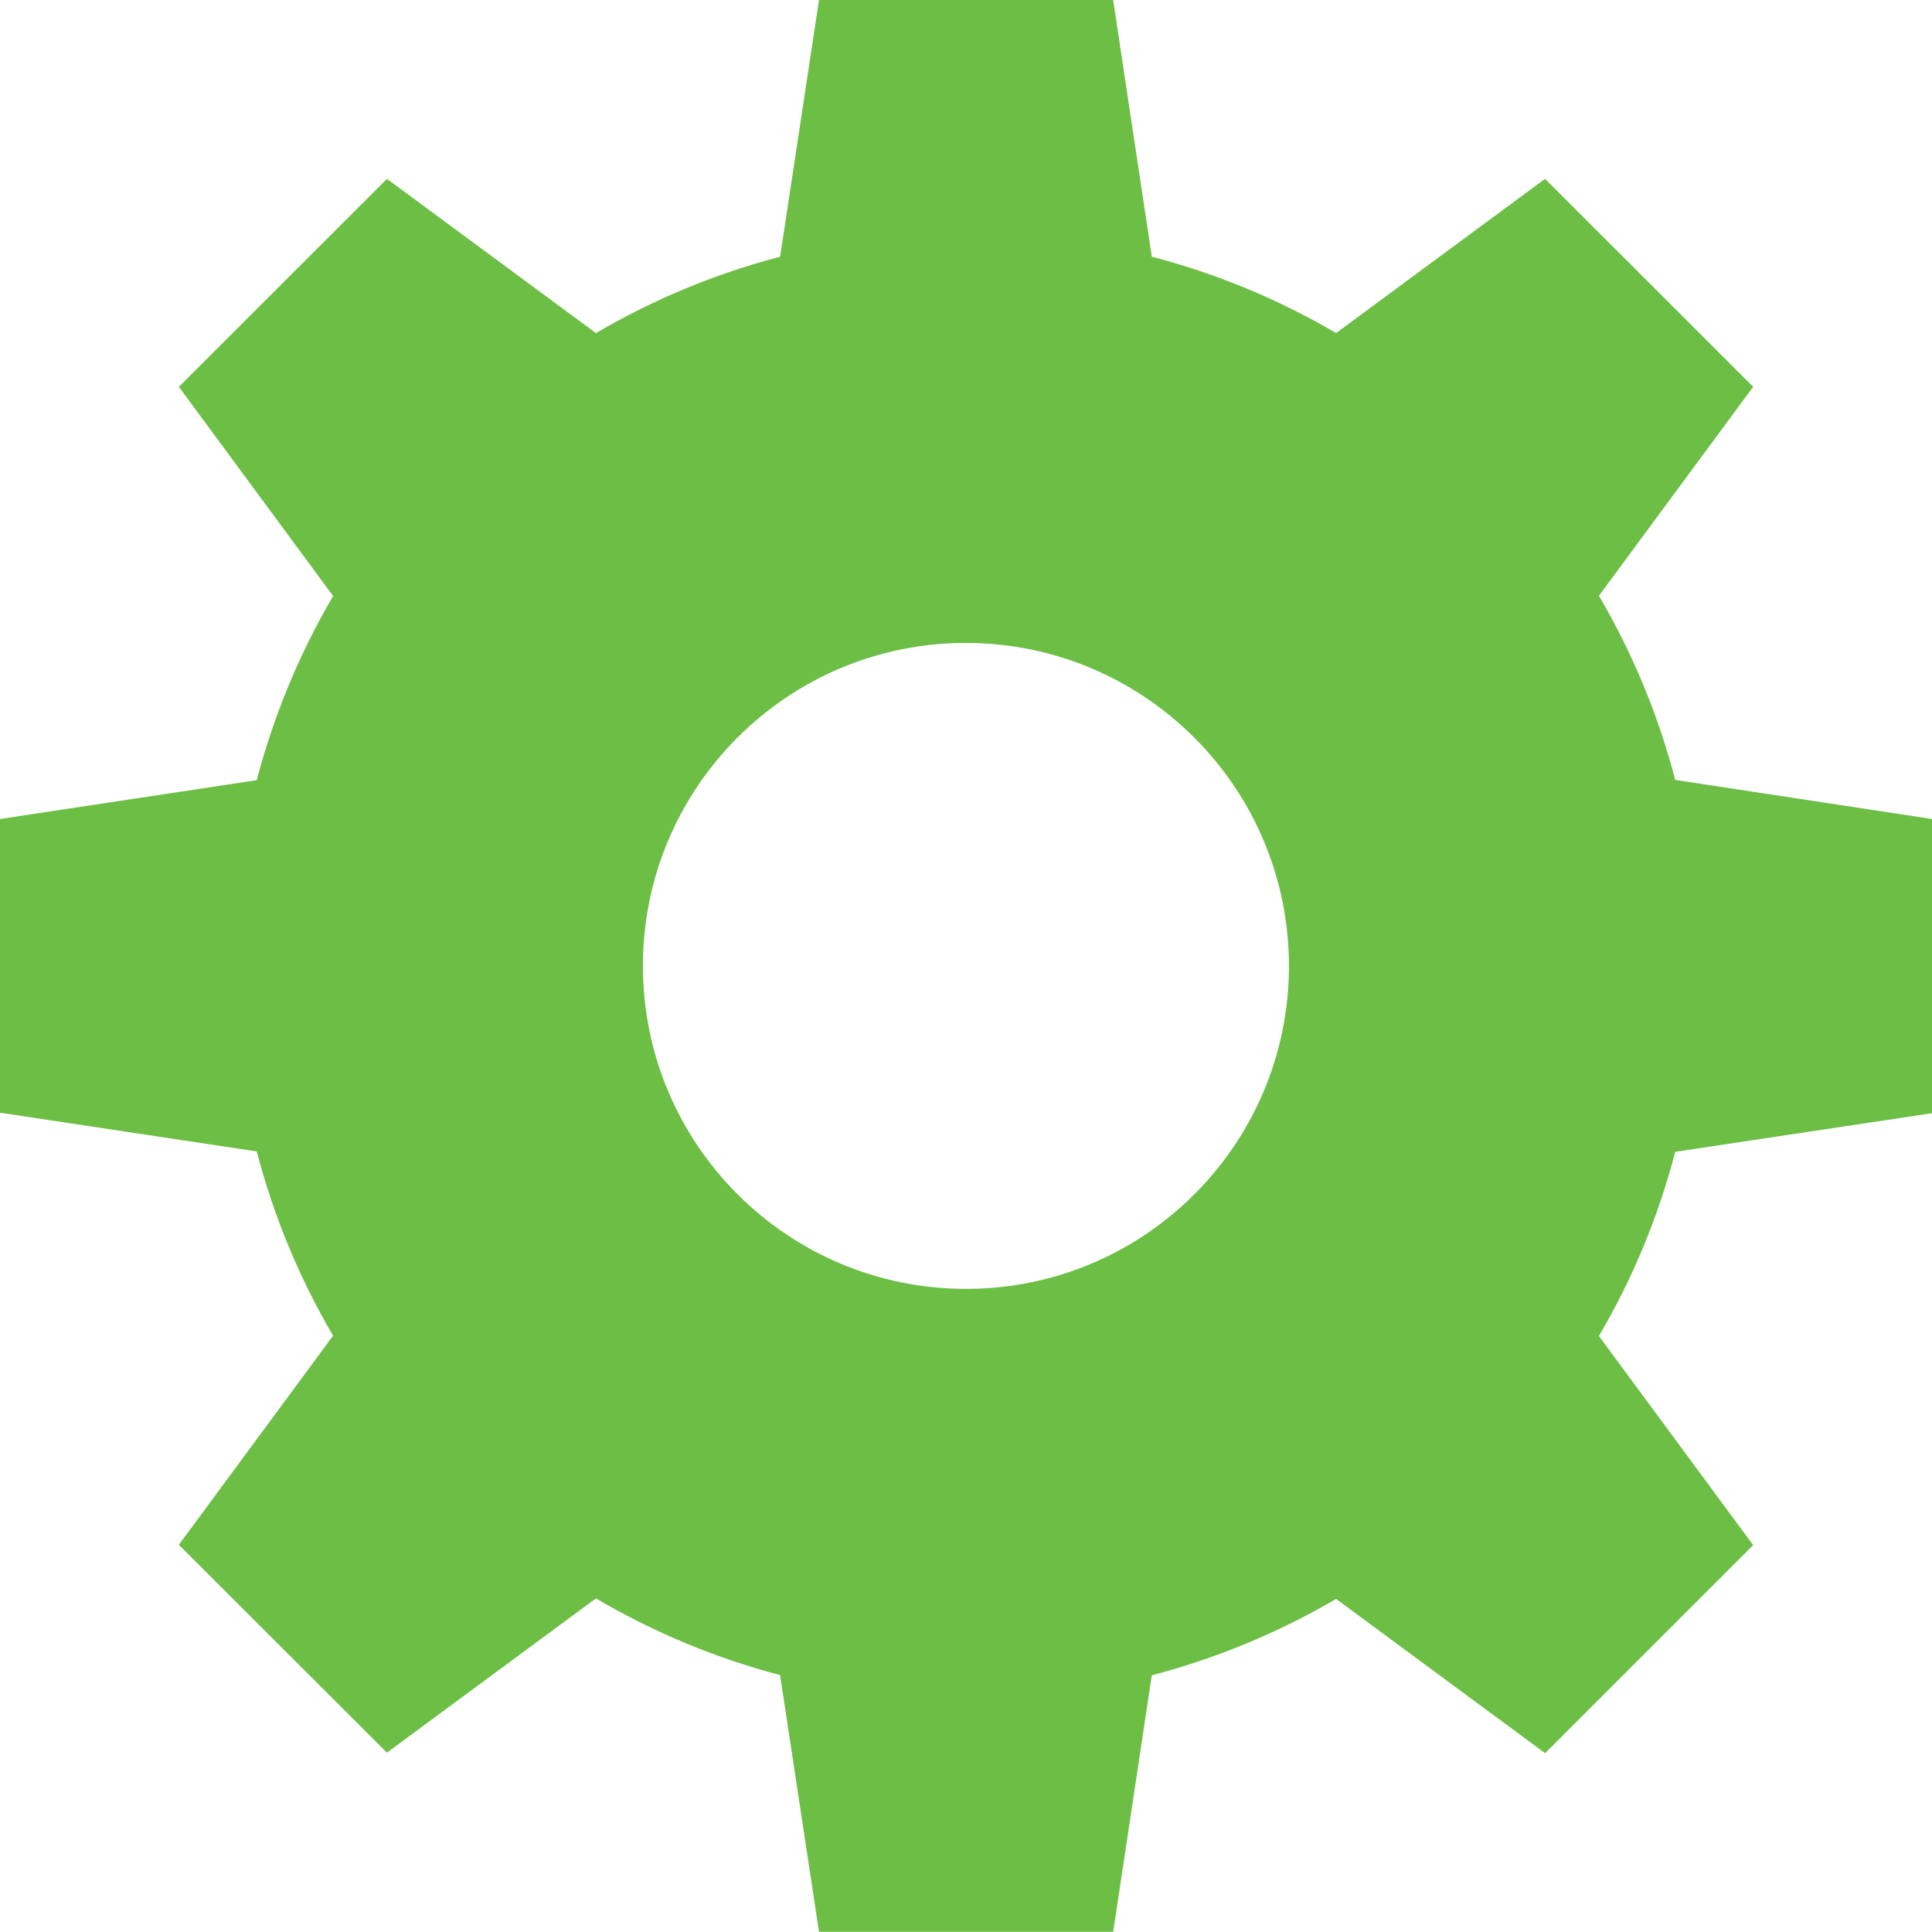 <?xml version="1.0" encoding="utf-8"?>
<!-- Generator: Adobe Illustrator 22.0.0, SVG Export Plug-In . SVG Version: 6.00 Build 0)  -->
<svg version="1.1" id="Шар_1" xmlns="http://www.w3.org/2000/svg" xmlns:xlink="http://www.w3.org/1999/xlink" x="0px" y="0px"
	 viewBox="0 0 48 48" style="enable-background:new 0 0 48 48;" xml:space="preserve">
<style type="text/css">
	.st0{fill:#6CBE45;}
</style>
<path class="st0" d="M27.656,47.995h-7.308l-0.967-6.378c-1.605-0.423-3.144-1.063-4.575-1.905l-5.193,3.832l-5.17-5.164
	l3.832-5.195c-0.84-1.431-1.477-2.972-1.896-4.578L0,27.645v-7.297l6.379-0.965c0.42-1.605,1.059-3.144,1.897-4.575L4.444,9.611
	l5.17-5.167l5.193,3.832c1.431-0.84,2.97-1.479,4.575-1.897L20.348,0h7.308l0.96,6.378c1.607,0.418,3.148,1.057,4.579,1.897
	l5.191-3.832l5.171,5.167l-3.832,5.192c0.839,1.431,1.477,2.97,1.896,4.575L48,20.348v7.309l-6.379,0.96
	c-0.418,1.605-1.057,3.146-1.896,4.577l3.832,5.194l-5.169,5.169l-5.193-3.832c-1.433,0.838-2.974,1.477-4.579,1.897L27.656,48
	V47.995z M24,15.973c-4.433,0-8.025,3.59-8.027,8.023c0,4.432,3.591,8.024,8.024,8.026c4.433,0.002,8.025-3.59,8.027-8.023v-0.003
	C32.019,19.567,28.429,15.978,24,15.973z"/>
</svg>
